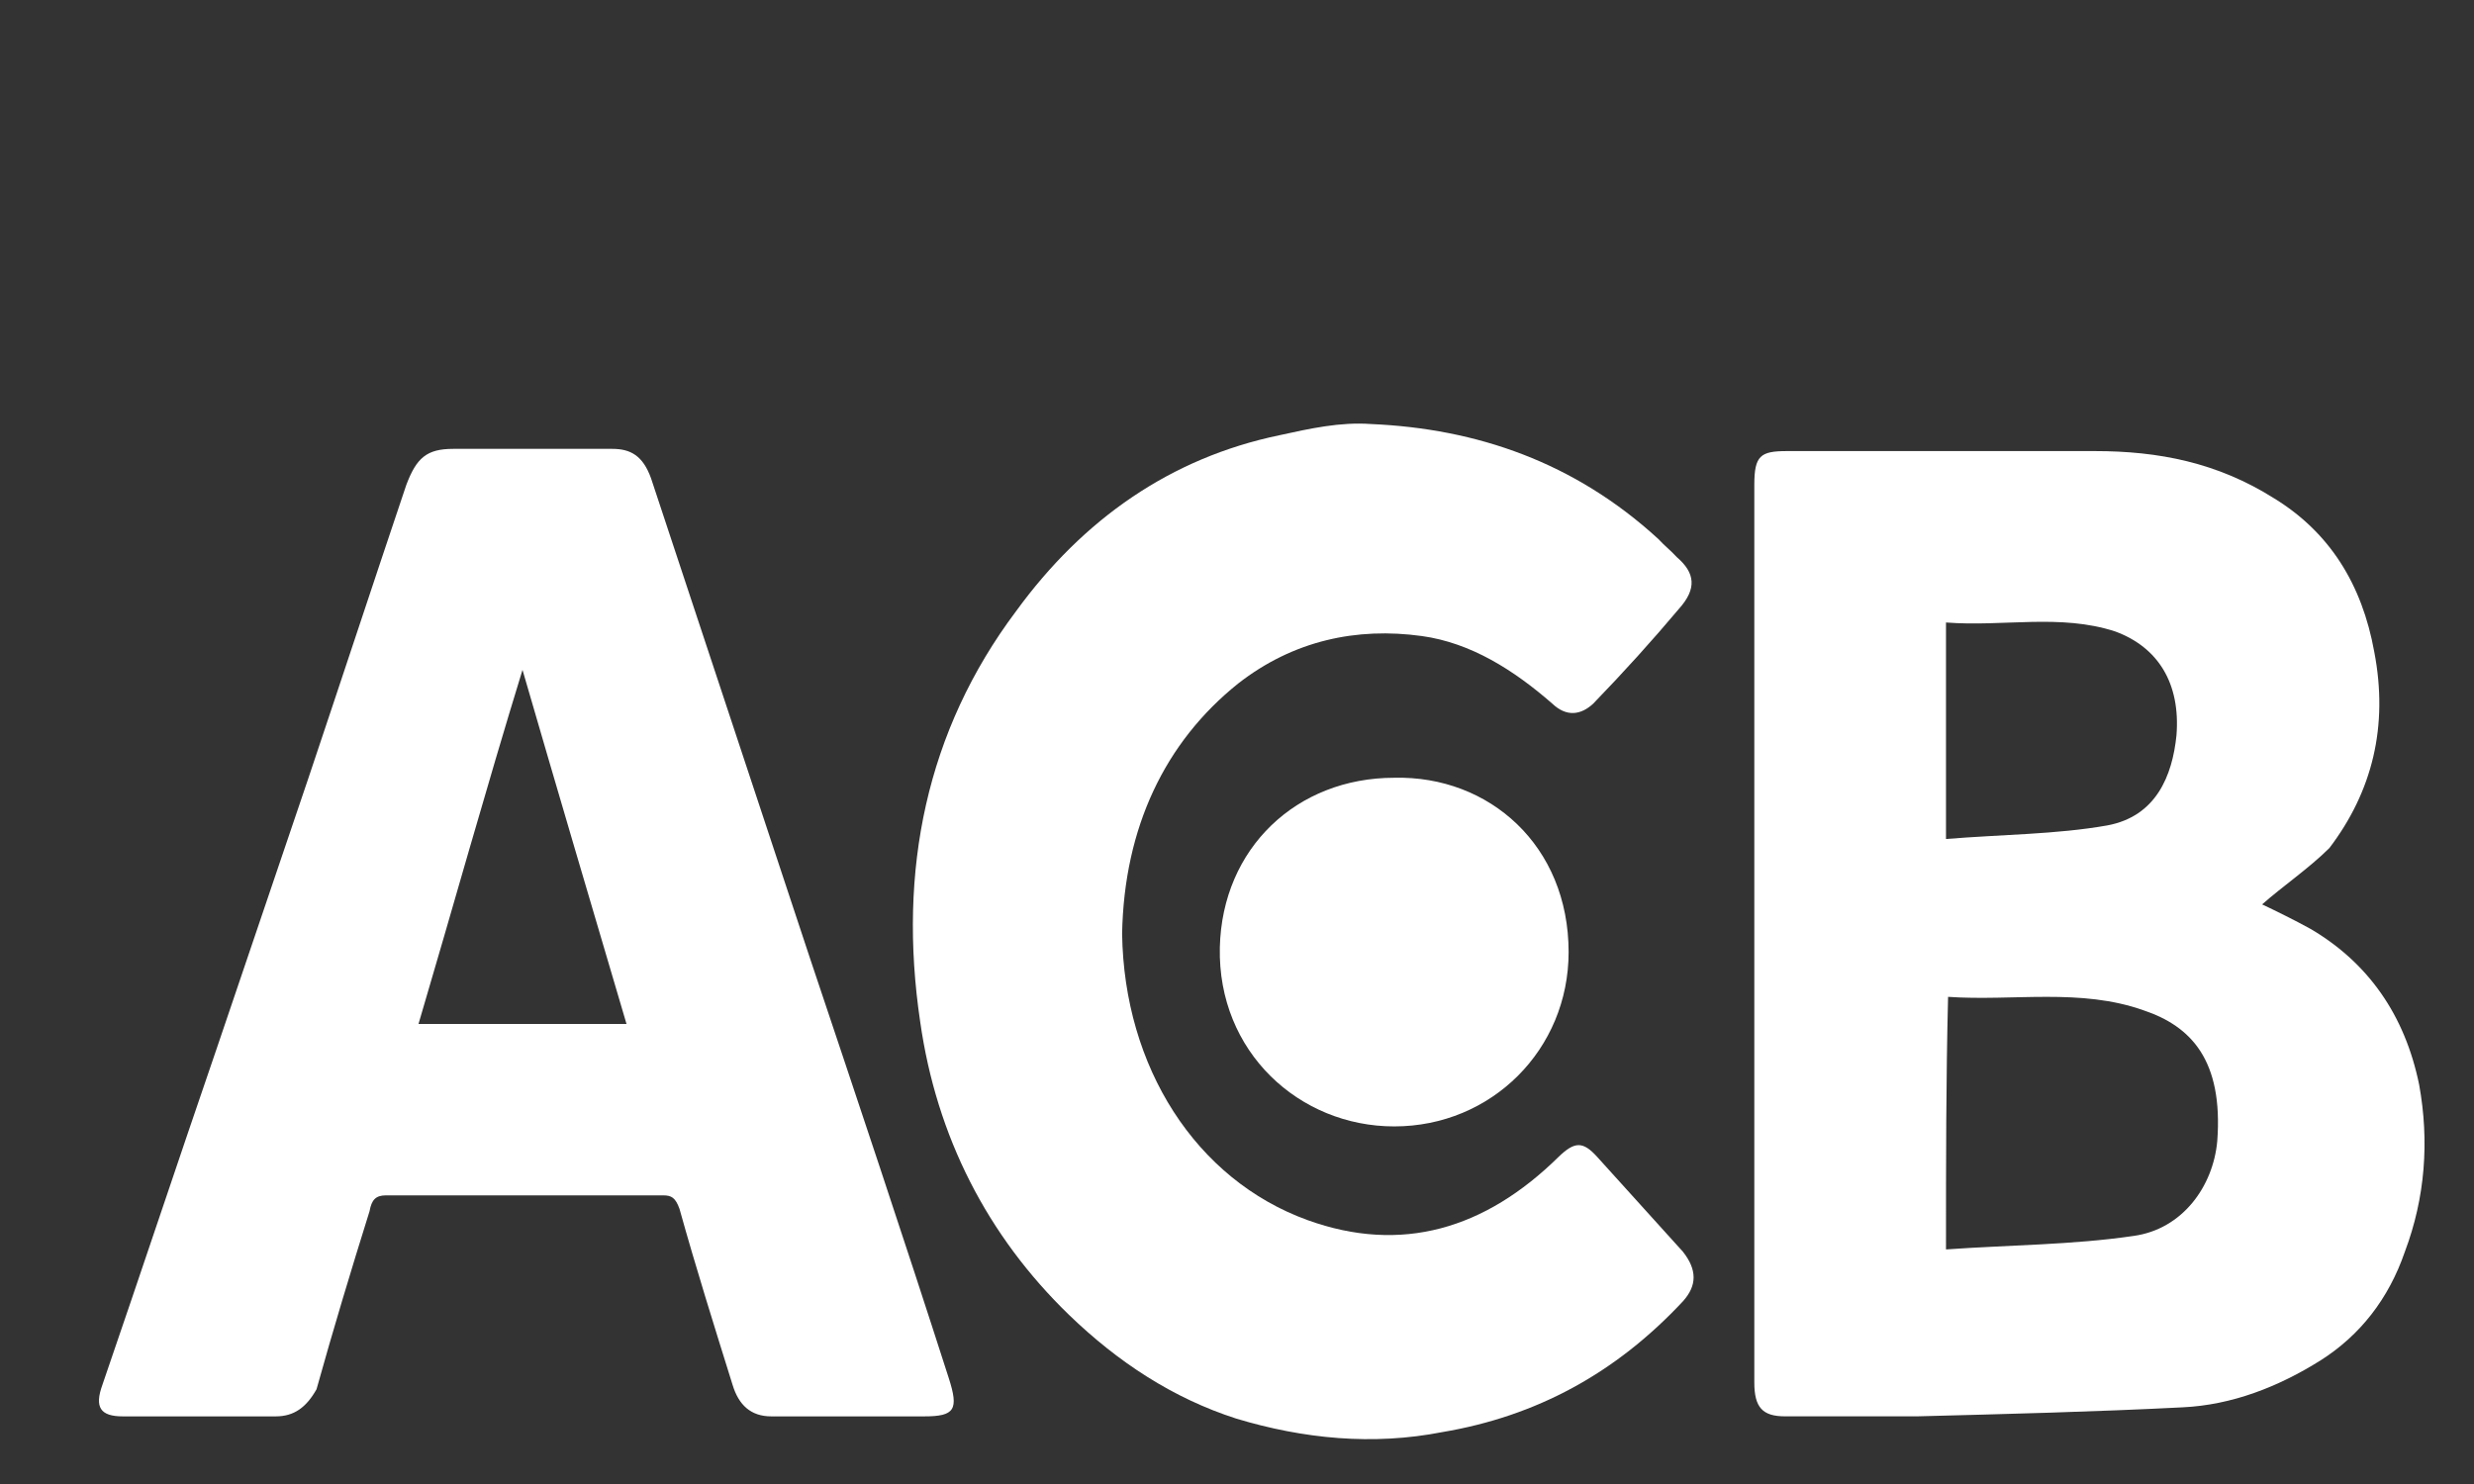 <svg width='50' height='30' viewBox='0 0 50 30' fill='none' xmlns='http://www.w3.org/2000/svg'><rect x="0" y="0" width="50" height="30" fill="#333333" stroke="none"/> <path fill-rule='evenodd' clip-rule='evenodd' d='M39.329 16.961C40.442 16.869 41.555 16.869 42.585 16.687C43.575 16.505 43.904 15.684 43.987 14.864C44.07 13.815 43.616 13.085 42.751 12.766C41.638 12.402 40.484 12.675 39.329 12.584C39.329 14.043 39.329 15.411 39.329 16.961ZM39.329 25.258C40.608 25.167 41.885 25.167 43.121 24.985C44.11 24.848 44.728 23.982 44.811 23.07C44.935 21.429 44.276 20.745 43.327 20.426C42.05 19.97 40.69 20.243 39.371 20.152C39.329 21.839 39.329 23.48 39.329 25.258ZM45.718 18.283C46.007 18.42 46.377 18.602 46.707 18.784C47.862 19.468 48.603 20.517 48.892 21.93C49.098 23.07 49.015 24.209 48.603 25.304C48.274 26.261 47.696 26.991 46.913 27.492C46.047 28.039 45.1 28.404 44.11 28.45C42.339 28.541 40.525 28.586 38.753 28.632C37.846 28.632 36.939 28.632 36.073 28.632C35.62 28.632 35.455 28.45 35.455 27.948C35.455 21.884 35.455 15.821 35.455 9.803C35.455 9.21 35.579 9.119 36.115 9.119C38.175 9.119 40.278 9.119 42.339 9.119C43.616 9.119 44.811 9.347 45.965 10.077C47.078 10.76 47.738 11.809 47.984 13.177C48.274 14.681 47.944 16.003 47.078 17.143C46.666 17.553 46.13 17.918 45.718 18.283Z' fill='white'/> <path fill-rule='evenodd' clip-rule='evenodd' d='M10.56 13.542C9.818 15.958 9.159 18.329 8.458 20.7C9.859 20.7 11.219 20.7 12.662 20.7C11.962 18.329 11.261 15.958 10.56 13.542ZM10.725 9.074C11.261 9.074 11.838 9.074 12.374 9.074C12.744 9.074 12.992 9.211 13.157 9.667C14.229 12.904 15.3 16.141 16.372 19.378C17.319 22.204 18.267 25.031 19.174 27.857C19.38 28.496 19.298 28.633 18.679 28.633C17.649 28.633 16.619 28.633 15.588 28.633C15.176 28.633 14.929 28.405 14.805 27.994C14.435 26.809 14.063 25.623 13.733 24.438C13.651 24.21 13.569 24.165 13.404 24.165C11.549 24.165 9.695 24.165 7.799 24.165C7.593 24.165 7.51 24.256 7.469 24.484C7.098 25.669 6.727 26.9 6.397 28.085C6.191 28.45 5.944 28.633 5.573 28.633C4.542 28.633 3.512 28.633 2.482 28.633C2.028 28.633 1.905 28.45 2.07 27.994C2.853 25.715 3.595 23.481 4.378 21.201C4.996 19.378 5.614 17.554 6.233 15.73C6.891 13.77 7.551 11.764 8.211 9.804C8.417 9.257 8.623 9.074 9.159 9.074C9.695 9.074 10.189 9.074 10.725 9.074Z' fill='white'/> <path fill-rule='evenodd' clip-rule='evenodd' d='M22.678 18.876C22.718 21.566 24.161 23.845 26.428 24.666C28.324 25.35 30.014 24.848 31.497 23.389C31.827 23.07 31.992 23.07 32.281 23.389C32.857 24.028 33.435 24.666 34.012 25.304C34.3 25.669 34.3 25.988 34.012 26.307C32.651 27.766 31.044 28.632 29.148 28.951C27.747 29.225 26.346 29.088 24.985 28.678C23.708 28.267 22.595 27.538 21.605 26.581C19.957 24.985 18.927 22.979 18.597 20.654C18.143 17.599 18.721 14.773 20.534 12.357C21.894 10.487 23.666 9.256 25.851 8.8C26.469 8.664 27.088 8.527 27.706 8.572C29.849 8.664 31.827 9.347 33.517 10.898C33.641 11.034 33.764 11.126 33.888 11.262C34.259 11.581 34.3 11.9 33.929 12.311C33.393 12.949 32.816 13.587 32.198 14.226C31.951 14.454 31.662 14.499 31.374 14.226C30.59 13.542 29.725 12.995 28.736 12.858C27.417 12.676 26.139 12.949 25.027 13.815C23.543 15.001 22.718 16.733 22.678 18.876Z' fill='white'/> <path fill-rule='evenodd' clip-rule='evenodd' d='M31.702 19.247C31.702 21.215 30.146 22.771 28.178 22.771C26.255 22.771 24.608 21.261 24.653 19.155C24.7 17.142 26.21 15.723 28.178 15.723C30.1 15.677 31.702 17.096 31.702 19.247Z' fill='white'/> </svg>